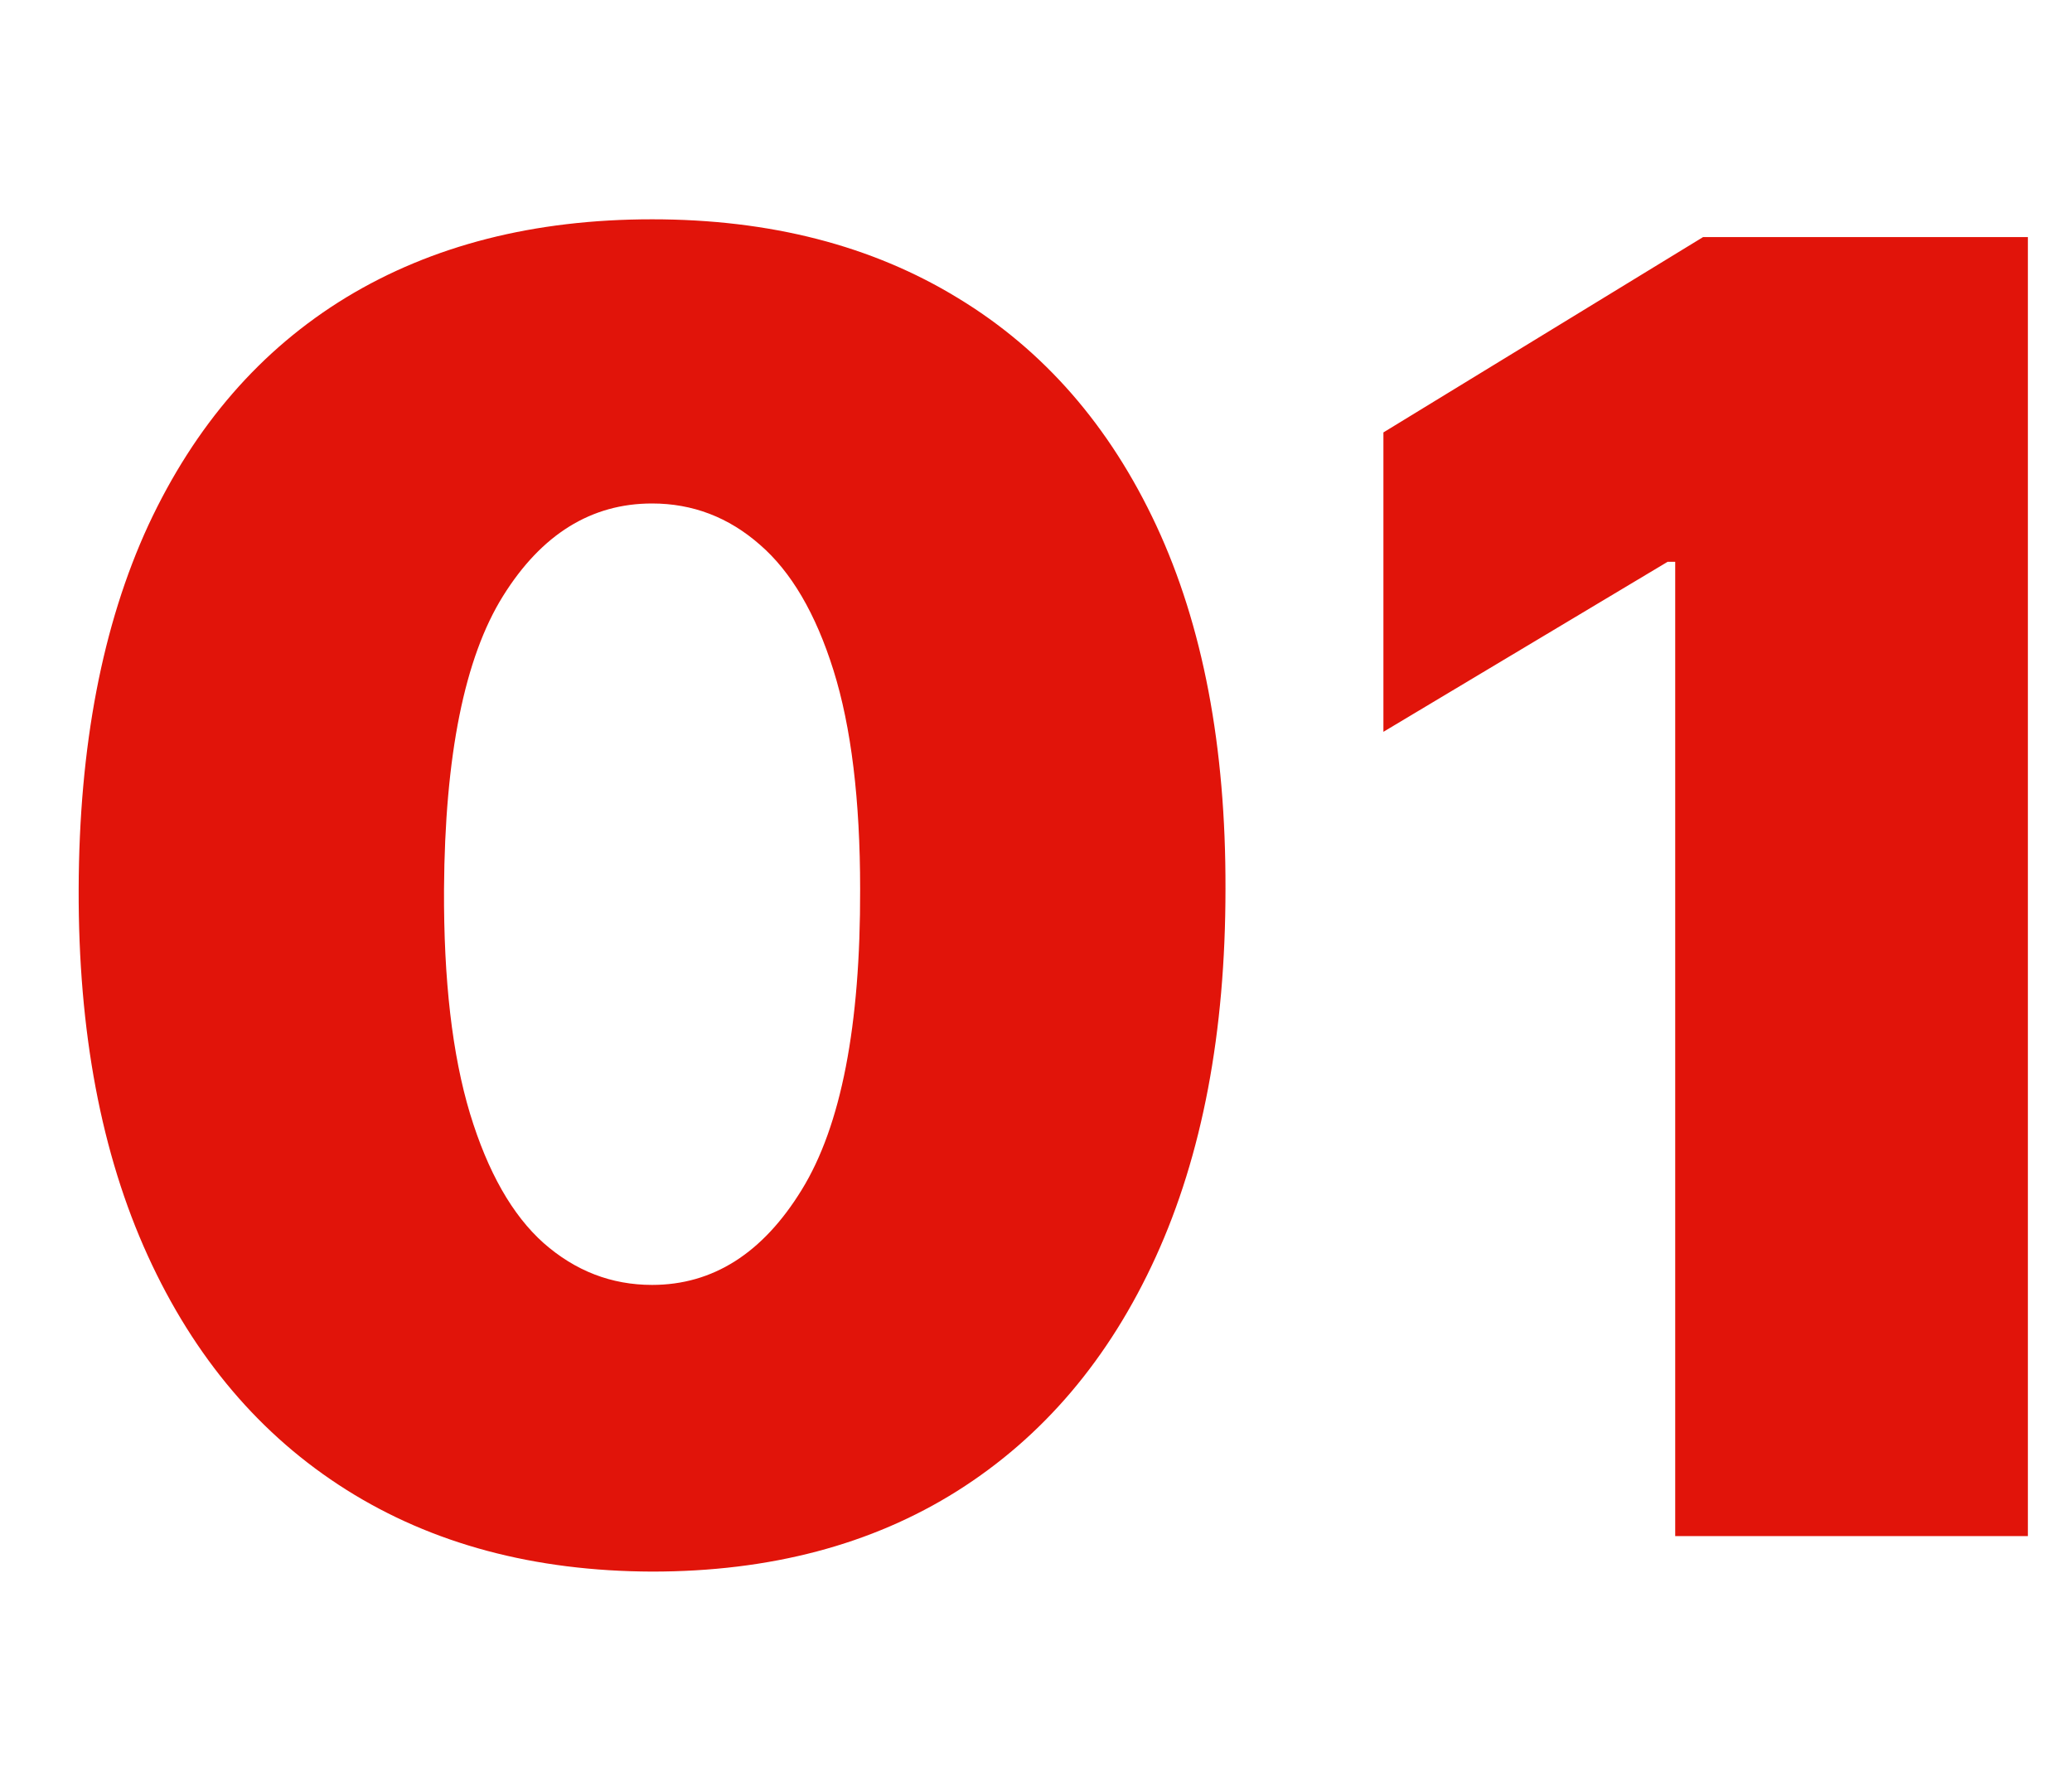 <?xml version="1.0" encoding="UTF-8"?> <svg xmlns="http://www.w3.org/2000/svg" width="58" height="50" viewBox="0 0 58 50" fill="none"> <g clip-path="url(#clip0_603_347)"> <path d="M18.253 43.994C14.95 43.983 12.098 43.219 9.695 41.704C7.292 40.189 5.439 38.005 4.137 35.152C2.835 32.299 2.19 28.878 2.202 24.889C2.214 20.888 2.865 17.491 4.155 14.697C5.457 11.904 7.303 9.779 9.695 8.323C12.098 6.867 14.95 6.139 18.253 6.139C21.555 6.139 24.408 6.873 26.811 8.341C29.214 9.797 31.067 11.922 32.369 14.715C33.671 17.509 34.316 20.9 34.304 24.889C34.304 28.902 33.653 32.335 32.351 35.188C31.049 38.04 29.196 40.224 26.793 41.739C24.402 43.243 21.555 43.994 18.253 43.994ZM18.253 35.969C19.957 35.969 21.354 35.081 22.443 33.305C23.544 31.518 24.088 28.713 24.077 24.889C24.077 22.392 23.828 20.35 23.331 18.764C22.834 17.177 22.147 16.005 21.271 15.248C20.395 14.479 19.389 14.094 18.253 14.094C16.548 14.094 15.157 14.958 14.08 16.686C13.003 18.414 12.453 21.149 12.429 24.889C12.417 27.434 12.66 29.529 13.157 31.175C13.654 32.808 14.341 34.016 15.217 34.797C16.104 35.578 17.116 35.969 18.253 35.969ZM56.765 6.636V43H46.893V15.727H46.68L38.725 20.486V12.105L47.674 6.636H56.765Z" fill="#E1140A"></path> </g> <defs> <clipPath id="clip0_603_347"> <rect width="58" height="50" fill="white"></rect> </clipPath> </defs> </svg> 